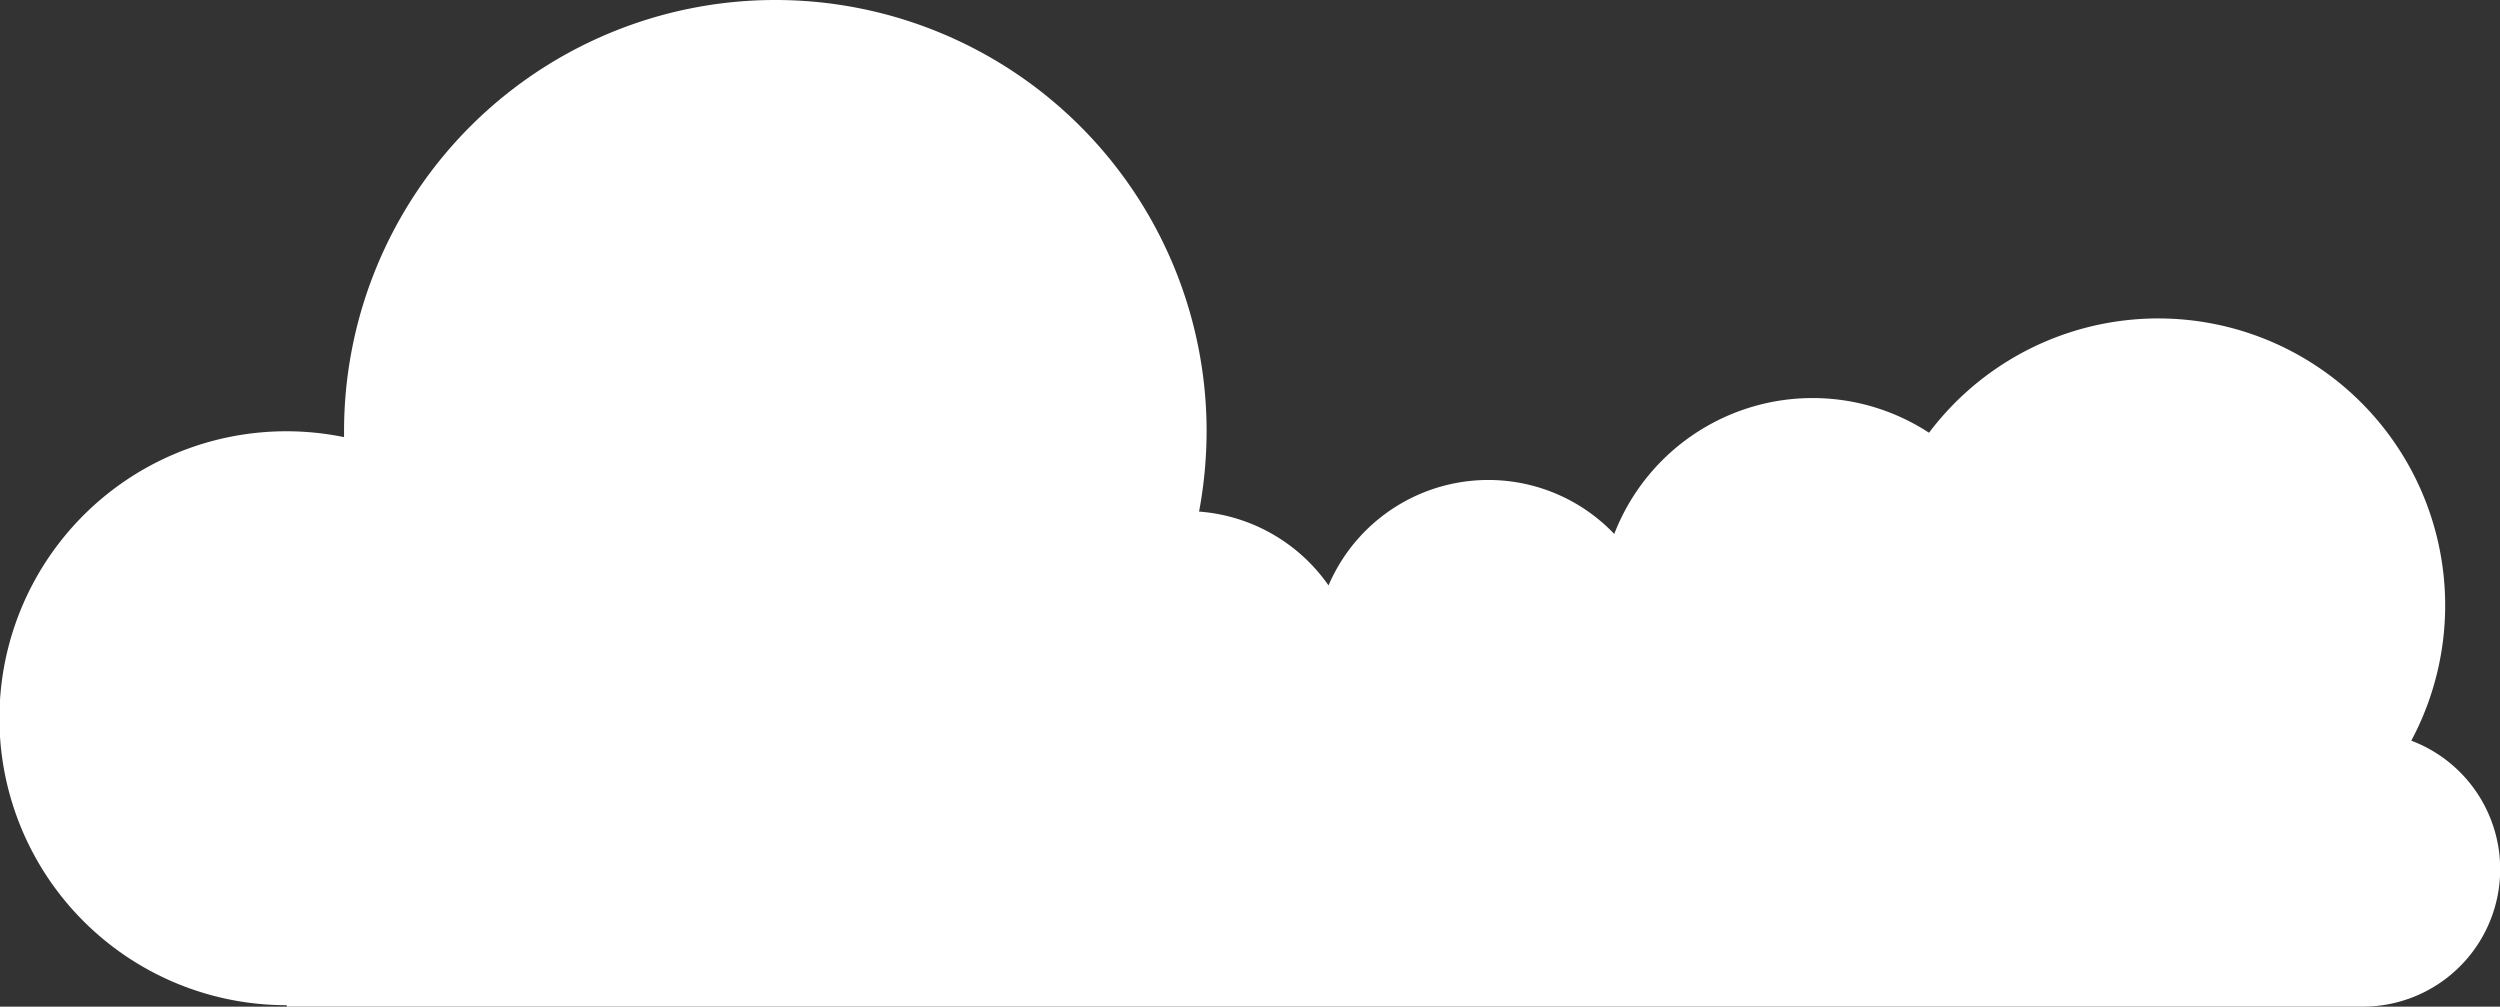 <svg data-name="Layer 1" xmlns="http://www.w3.org/2000/svg" viewBox="0 0 119.53 48.13"><rect x="0" y="0" width="119.53" height="48.13" fill="#333333" stroke="none"/><path d="M115.29 35.41a13.72 13.72 0 00-23.06-14.72 10.17 10.17 0 00-15.05 4.84 8.31 8.31 0 00-13.66 2.46 8.3 8.3 0 00-6.19-3.53 21.09 21.09 0 00.36-3.84 20.62 20.62 0 10-41.24 0v.28a13.72 13.72 0 10-2.74 27.16v.07h99.24a6.57 6.57 0 002.33-12.72z" fill="#fff"/></svg>